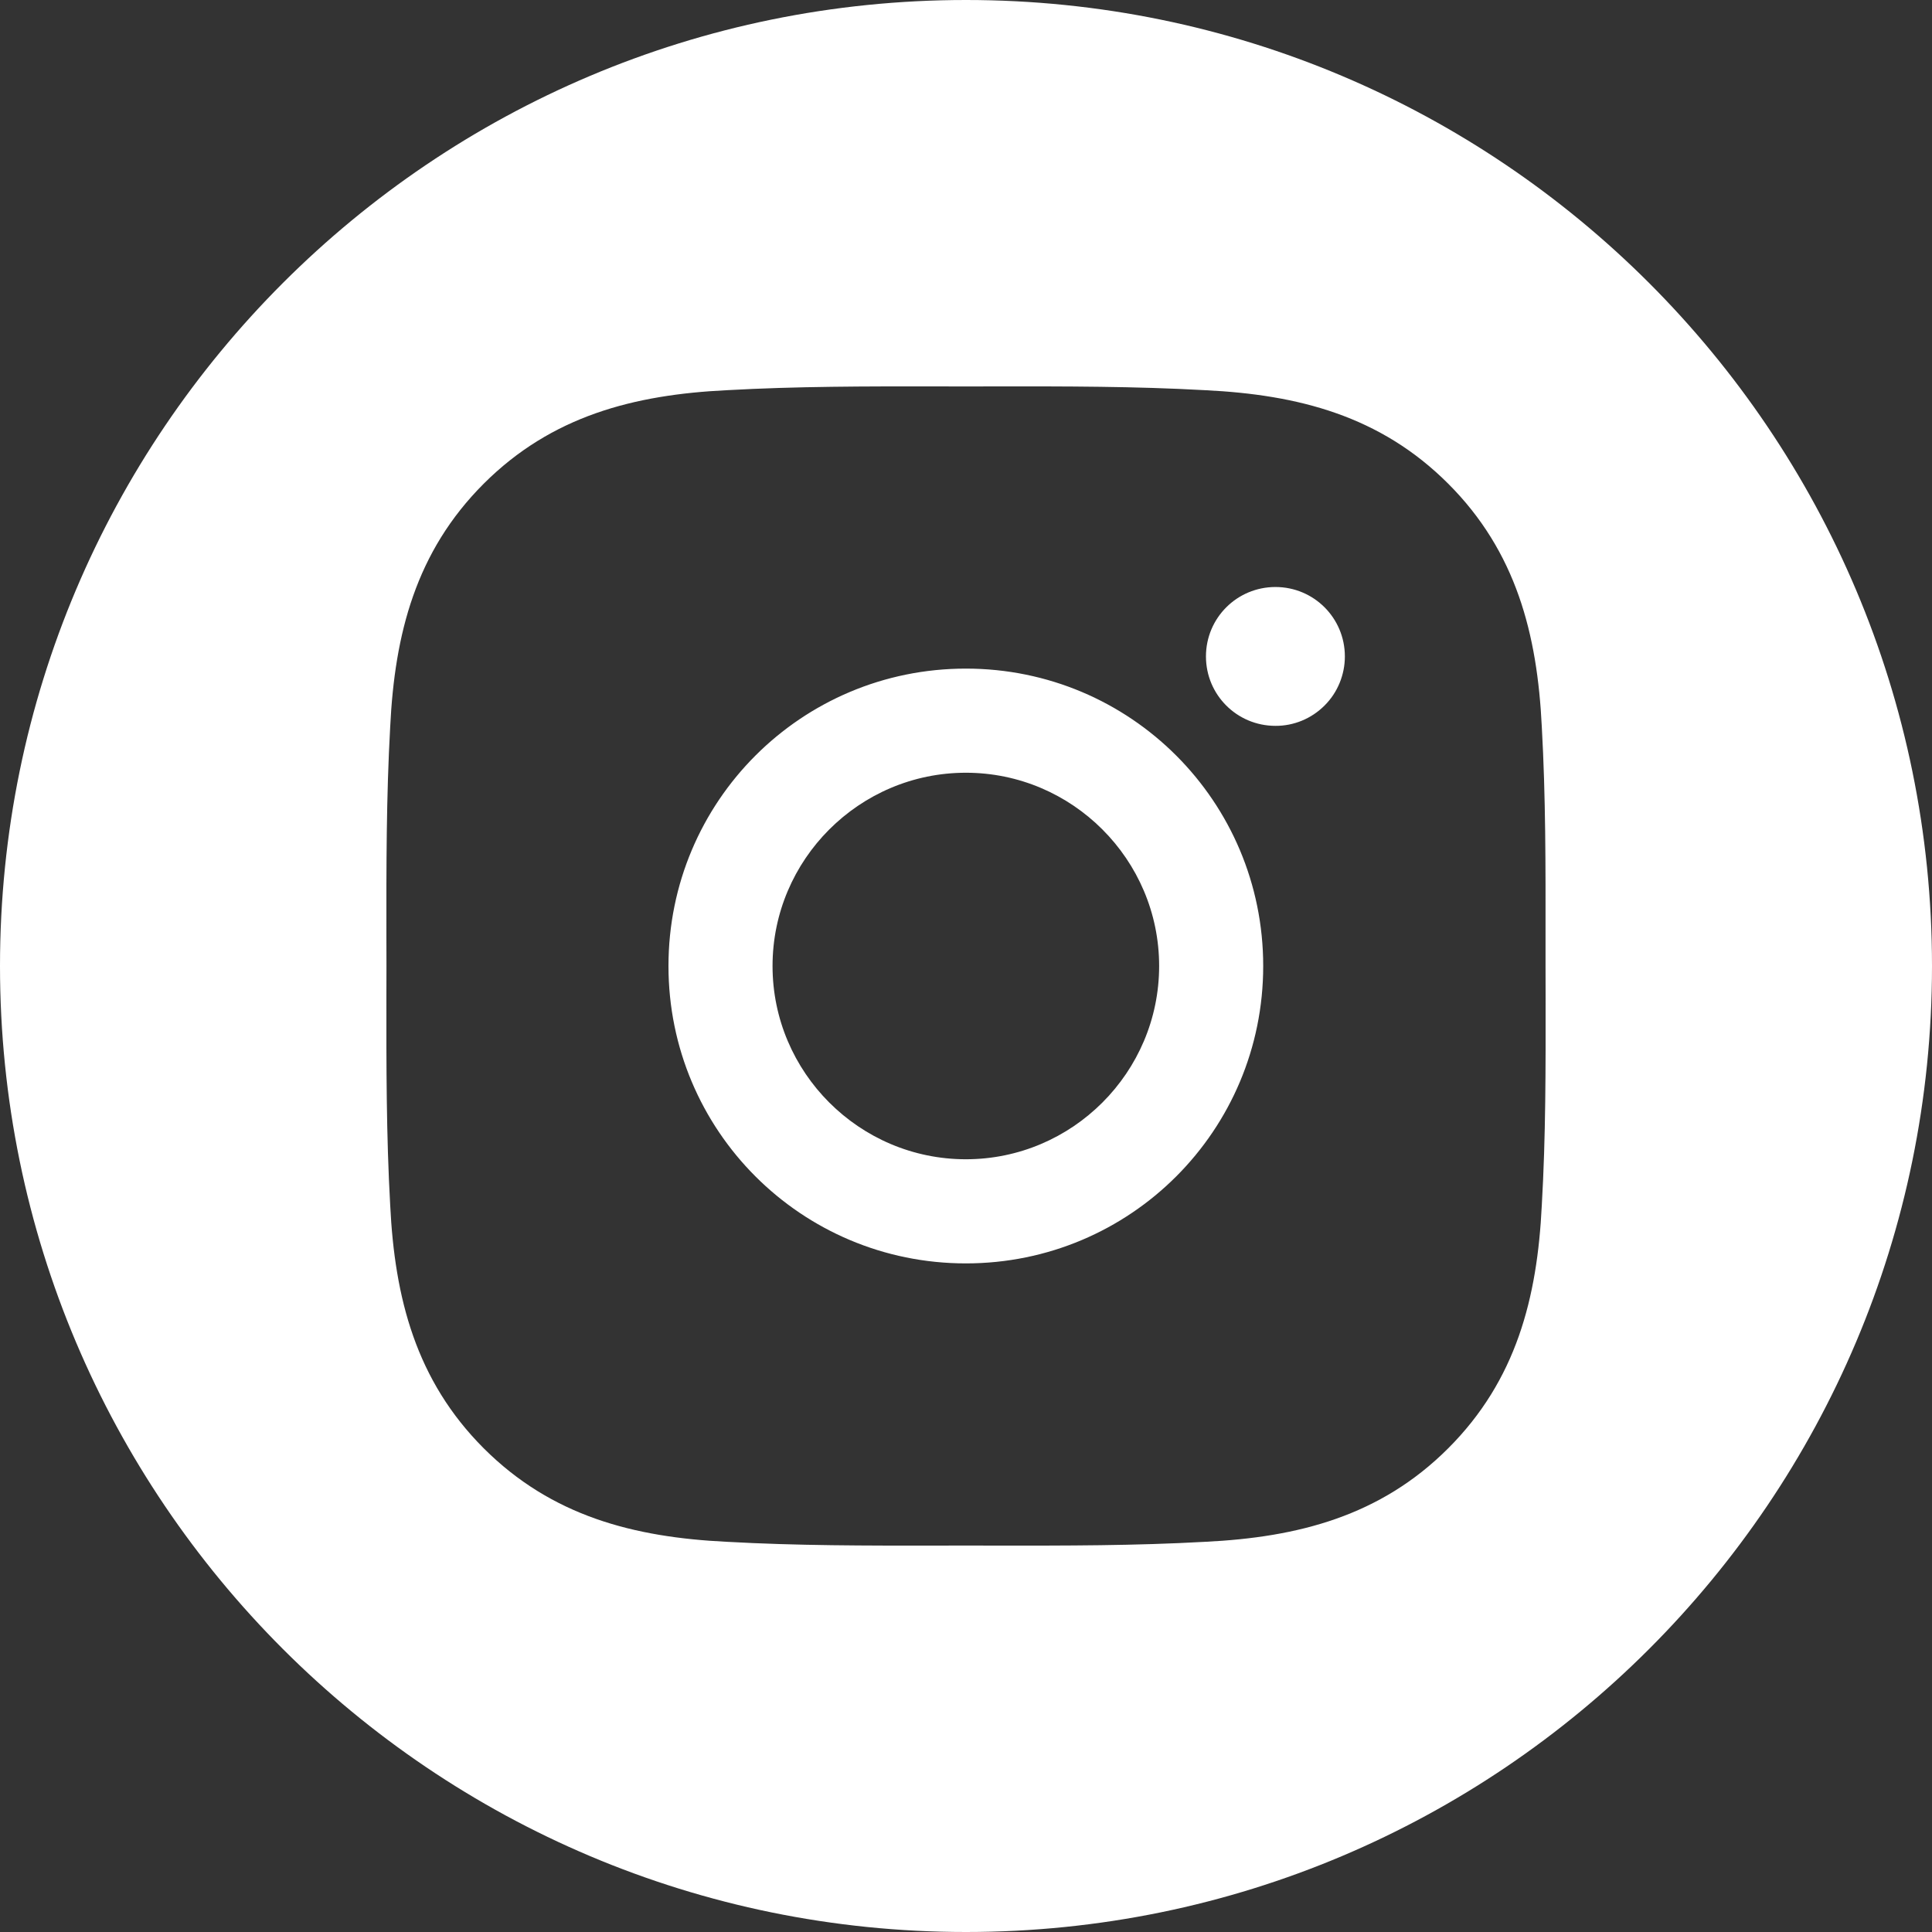 <svg width="30" height="30" viewBox="0 0 30 30" fill="none" xmlns="http://www.w3.org/2000/svg">
<rect x="0" y="0" width="30" height="30" fill="#333333" stroke="none"/>
<path fill-rule="evenodd" clip-rule="evenodd" d="M15 30C23.284 30 30 23.284 30 15C30 6.716 23.284 0 15 0C6.716 0 0 6.716 0 15C0 23.284 6.716 30 15 30ZM11.996 15C11.996 13.347 13.345 11.999 14.998 11.999C16.65 11.999 17.999 13.347 17.999 15C17.999 16.653 16.65 18.001 14.998 18.001C13.345 18.001 11.996 16.653 11.996 15ZM23.999 14.545C23.999 14.697 23.999 14.848 23.999 15C23.999 15.17 23.999 15.339 24 15.508C24.001 16.579 24.003 17.644 23.941 18.715C23.871 20.156 23.544 21.433 22.488 22.489C21.435 23.542 20.156 23.871 18.715 23.941C17.626 24.002 16.543 24.001 15.454 24C15.303 24 15.152 23.999 15 23.999C14.848 23.999 14.697 24 14.546 24C13.459 24.001 12.376 24.002 11.285 23.941C9.844 23.871 8.567 23.544 7.511 22.489C6.458 21.435 6.129 20.156 6.059 18.715C5.998 17.626 5.999 16.542 6 15.454C6 15.303 6.001 15.151 6.001 15C6.001 14.849 6 14.697 6 14.546C5.999 13.459 5.998 12.376 6.059 11.285C6.129 9.844 6.455 8.567 7.511 7.511C8.565 6.458 9.844 6.129 11.285 6.059C12.374 5.998 13.456 5.999 14.545 6C14.697 6 14.848 6.001 15 6.001C15.151 6.001 15.303 6 15.454 6C16.541 5.999 17.624 5.998 18.715 6.059C20.156 6.129 21.432 6.455 22.488 7.511C23.542 8.565 23.871 9.844 23.941 11.285C24.002 12.374 24 13.456 23.999 14.545ZM10.38 15C10.38 17.555 12.442 19.618 14.998 19.618C17.553 19.618 19.615 17.555 19.615 15C19.615 12.444 17.553 10.382 14.998 10.382C12.442 10.382 10.38 12.444 10.38 15ZM18.726 10.193C18.726 10.79 19.208 11.271 19.805 11.271C19.946 11.272 20.087 11.244 20.217 11.19C20.348 11.136 20.467 11.056 20.567 10.956C20.668 10.856 20.747 10.737 20.801 10.606C20.855 10.475 20.883 10.335 20.883 10.193C20.883 9.596 20.401 9.115 19.805 9.115C19.208 9.115 18.726 9.596 18.726 10.193Z" fill="white"/>
</svg>
